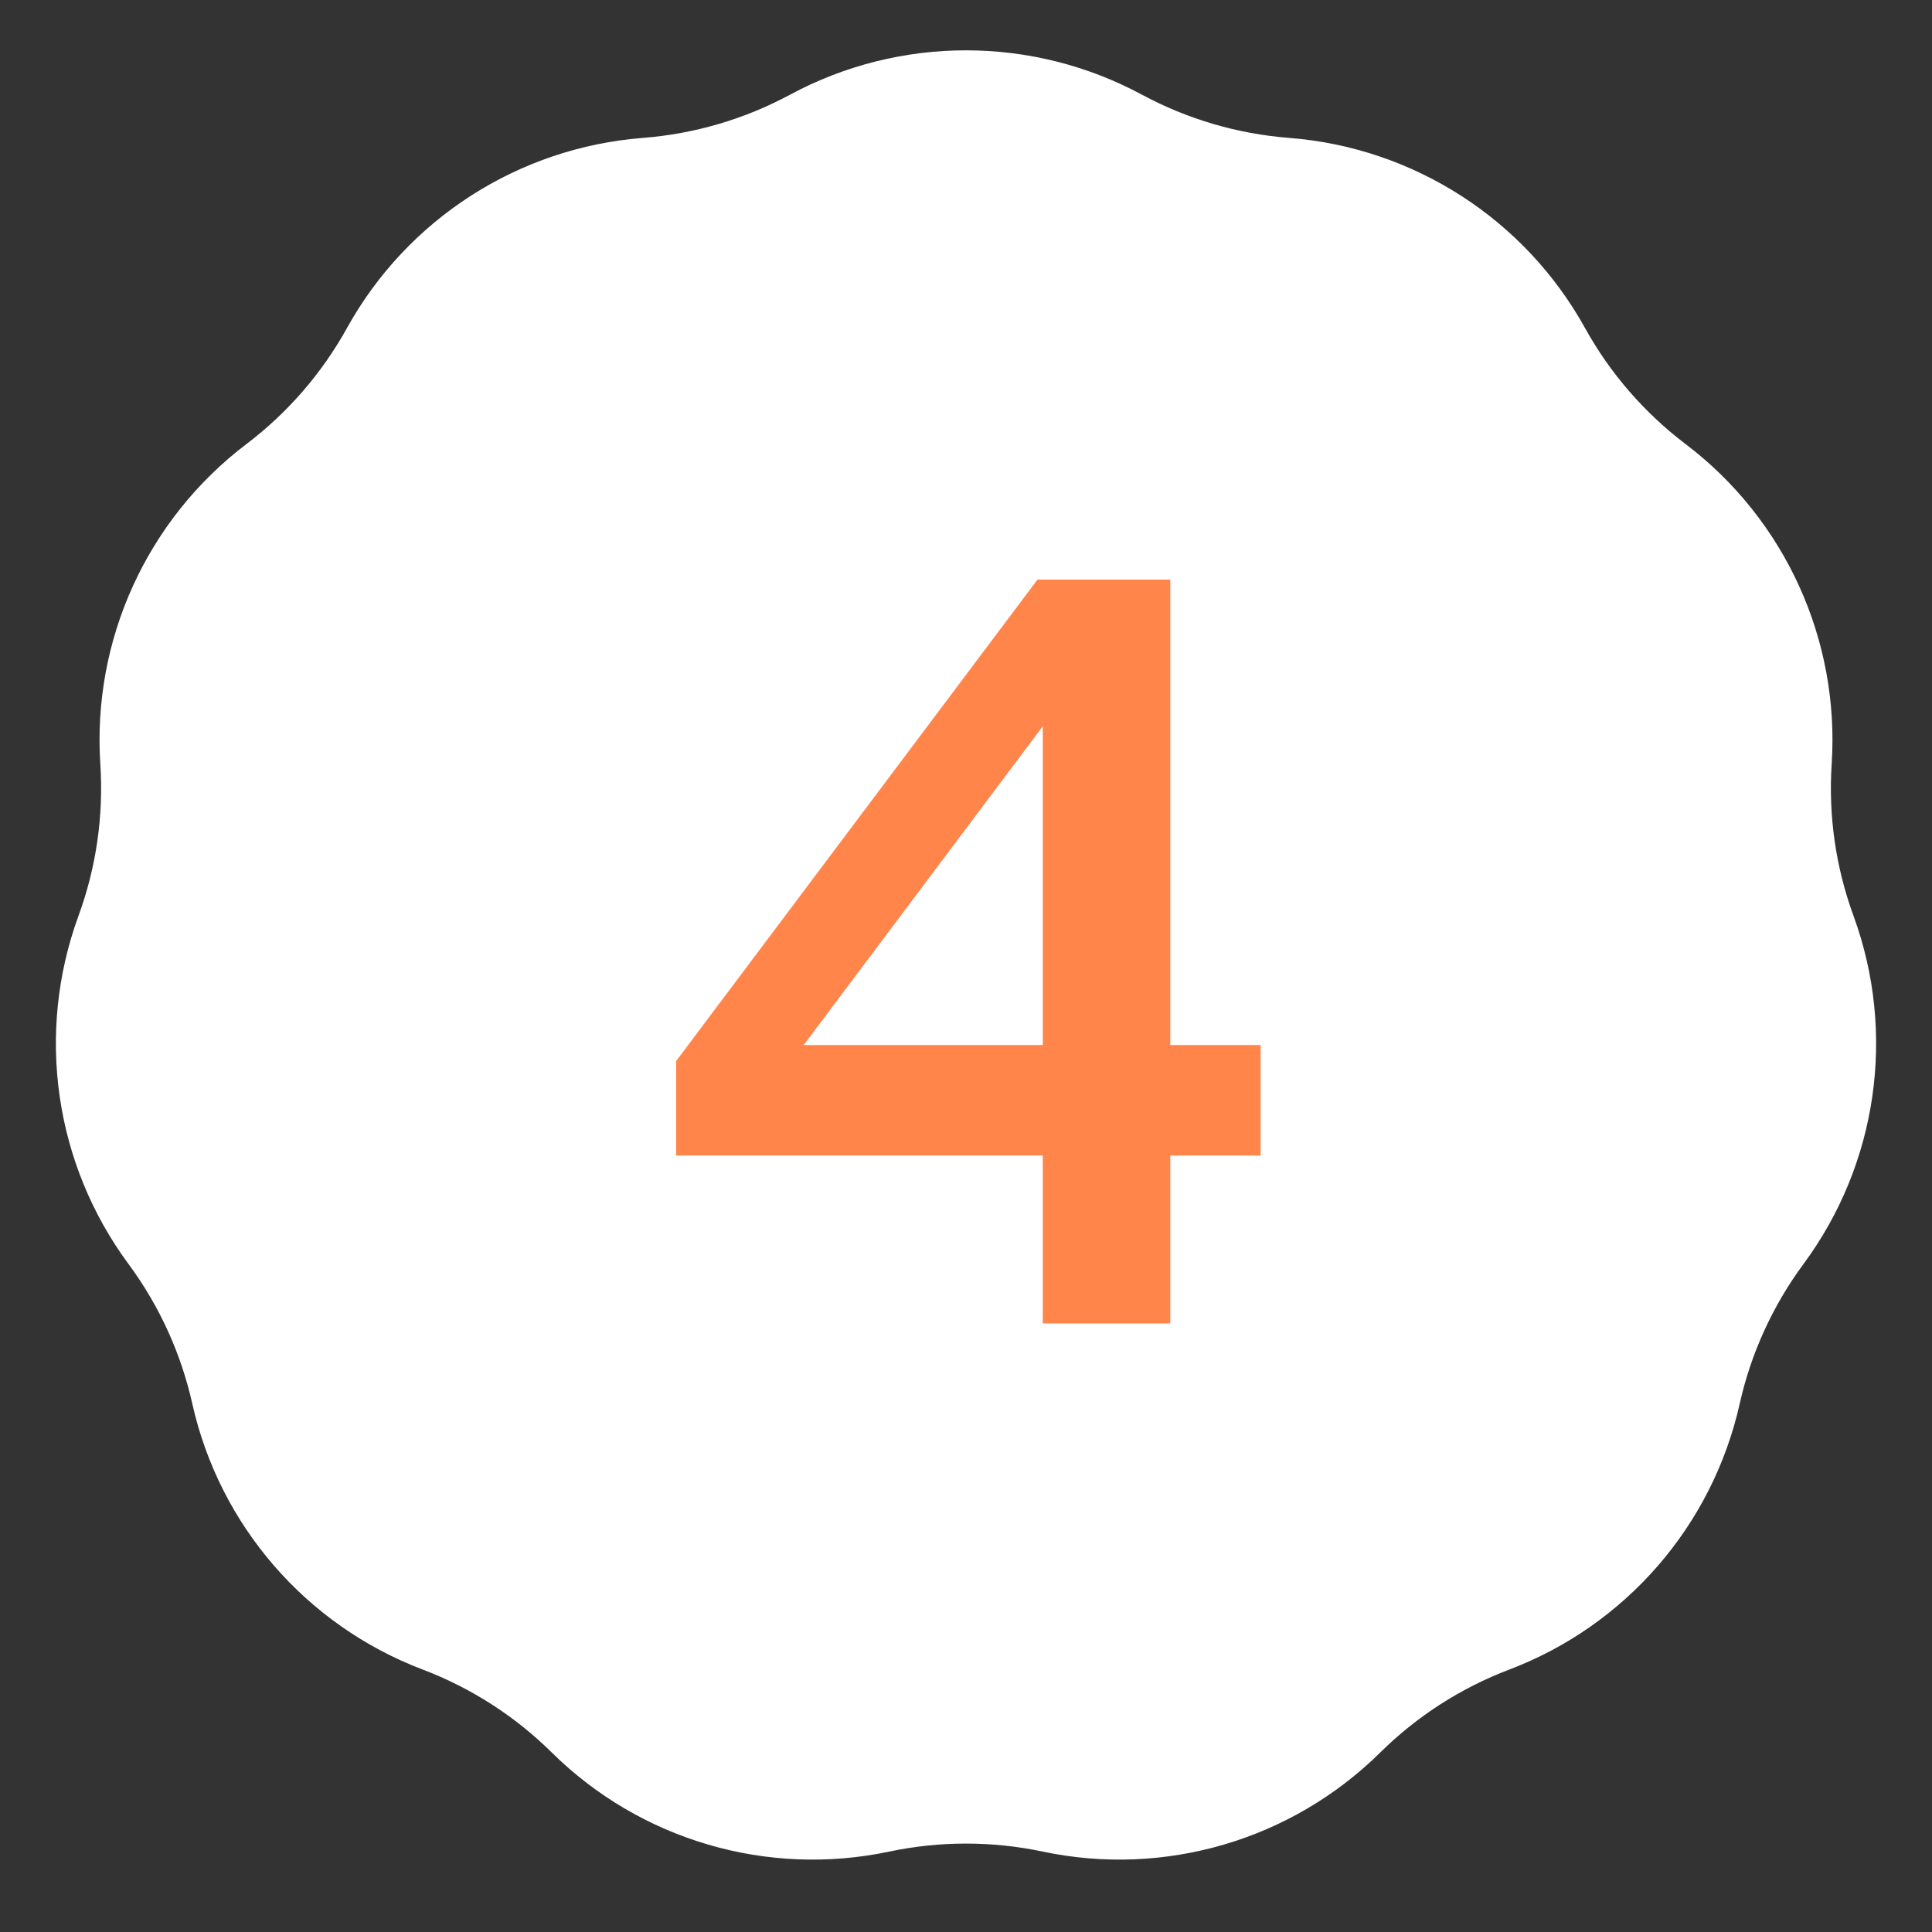 <?xml version="1.0" encoding="UTF-8"?> <svg xmlns="http://www.w3.org/2000/svg" width="40" height="40" viewBox="0 0 40 40" fill="none"><rect x="0" y="0" width="40" height="40" fill="#333333" stroke="none"/><g clip-path="url(#clip0_327_1280)"><path d="M16.358 1.96C18.632 0.736 21.368 0.736 23.642 1.96C24.584 2.467 25.622 2.772 26.689 2.855C29.264 3.055 31.566 4.534 32.817 6.793C33.336 7.729 34.044 8.546 34.897 9.193C36.955 10.753 38.091 13.242 37.923 15.819C37.853 16.887 38.007 17.957 38.375 18.962C39.262 21.387 38.873 24.096 37.338 26.172C36.702 27.033 36.253 28.017 36.019 29.061C35.455 31.581 33.663 33.649 31.249 34.566C30.248 34.946 29.338 35.531 28.577 36.283C26.74 38.098 24.114 38.869 21.588 38.335C20.541 38.114 19.459 38.114 18.412 38.335C15.886 38.869 13.26 38.098 11.423 36.283C10.662 35.531 9.752 34.946 8.751 34.566C6.337 33.649 4.545 31.581 3.981 29.061C3.747 28.017 3.298 27.033 2.662 26.172C1.127 24.096 0.738 21.387 1.625 18.962C1.993 17.957 2.147 16.887 2.077 15.819C1.909 13.242 3.046 10.753 5.103 9.193C5.956 8.546 6.664 7.729 7.183 6.793C8.434 4.534 10.736 3.055 13.311 2.855C14.378 2.772 15.416 2.467 16.358 1.96Z" fill="white"></path><path d="M21.59 27.4V23.924H14V21.966L21.48 12H24.23V21.636H26.1V23.924H24.23V27.4H21.59ZM16.64 21.636H21.59V15.036L16.64 21.636Z" fill="#FF854B"></path></g><defs><clipPath id="clip0_327_1280"><rect width="40" height="40" fill="white"></rect></clipPath></defs></svg> 
